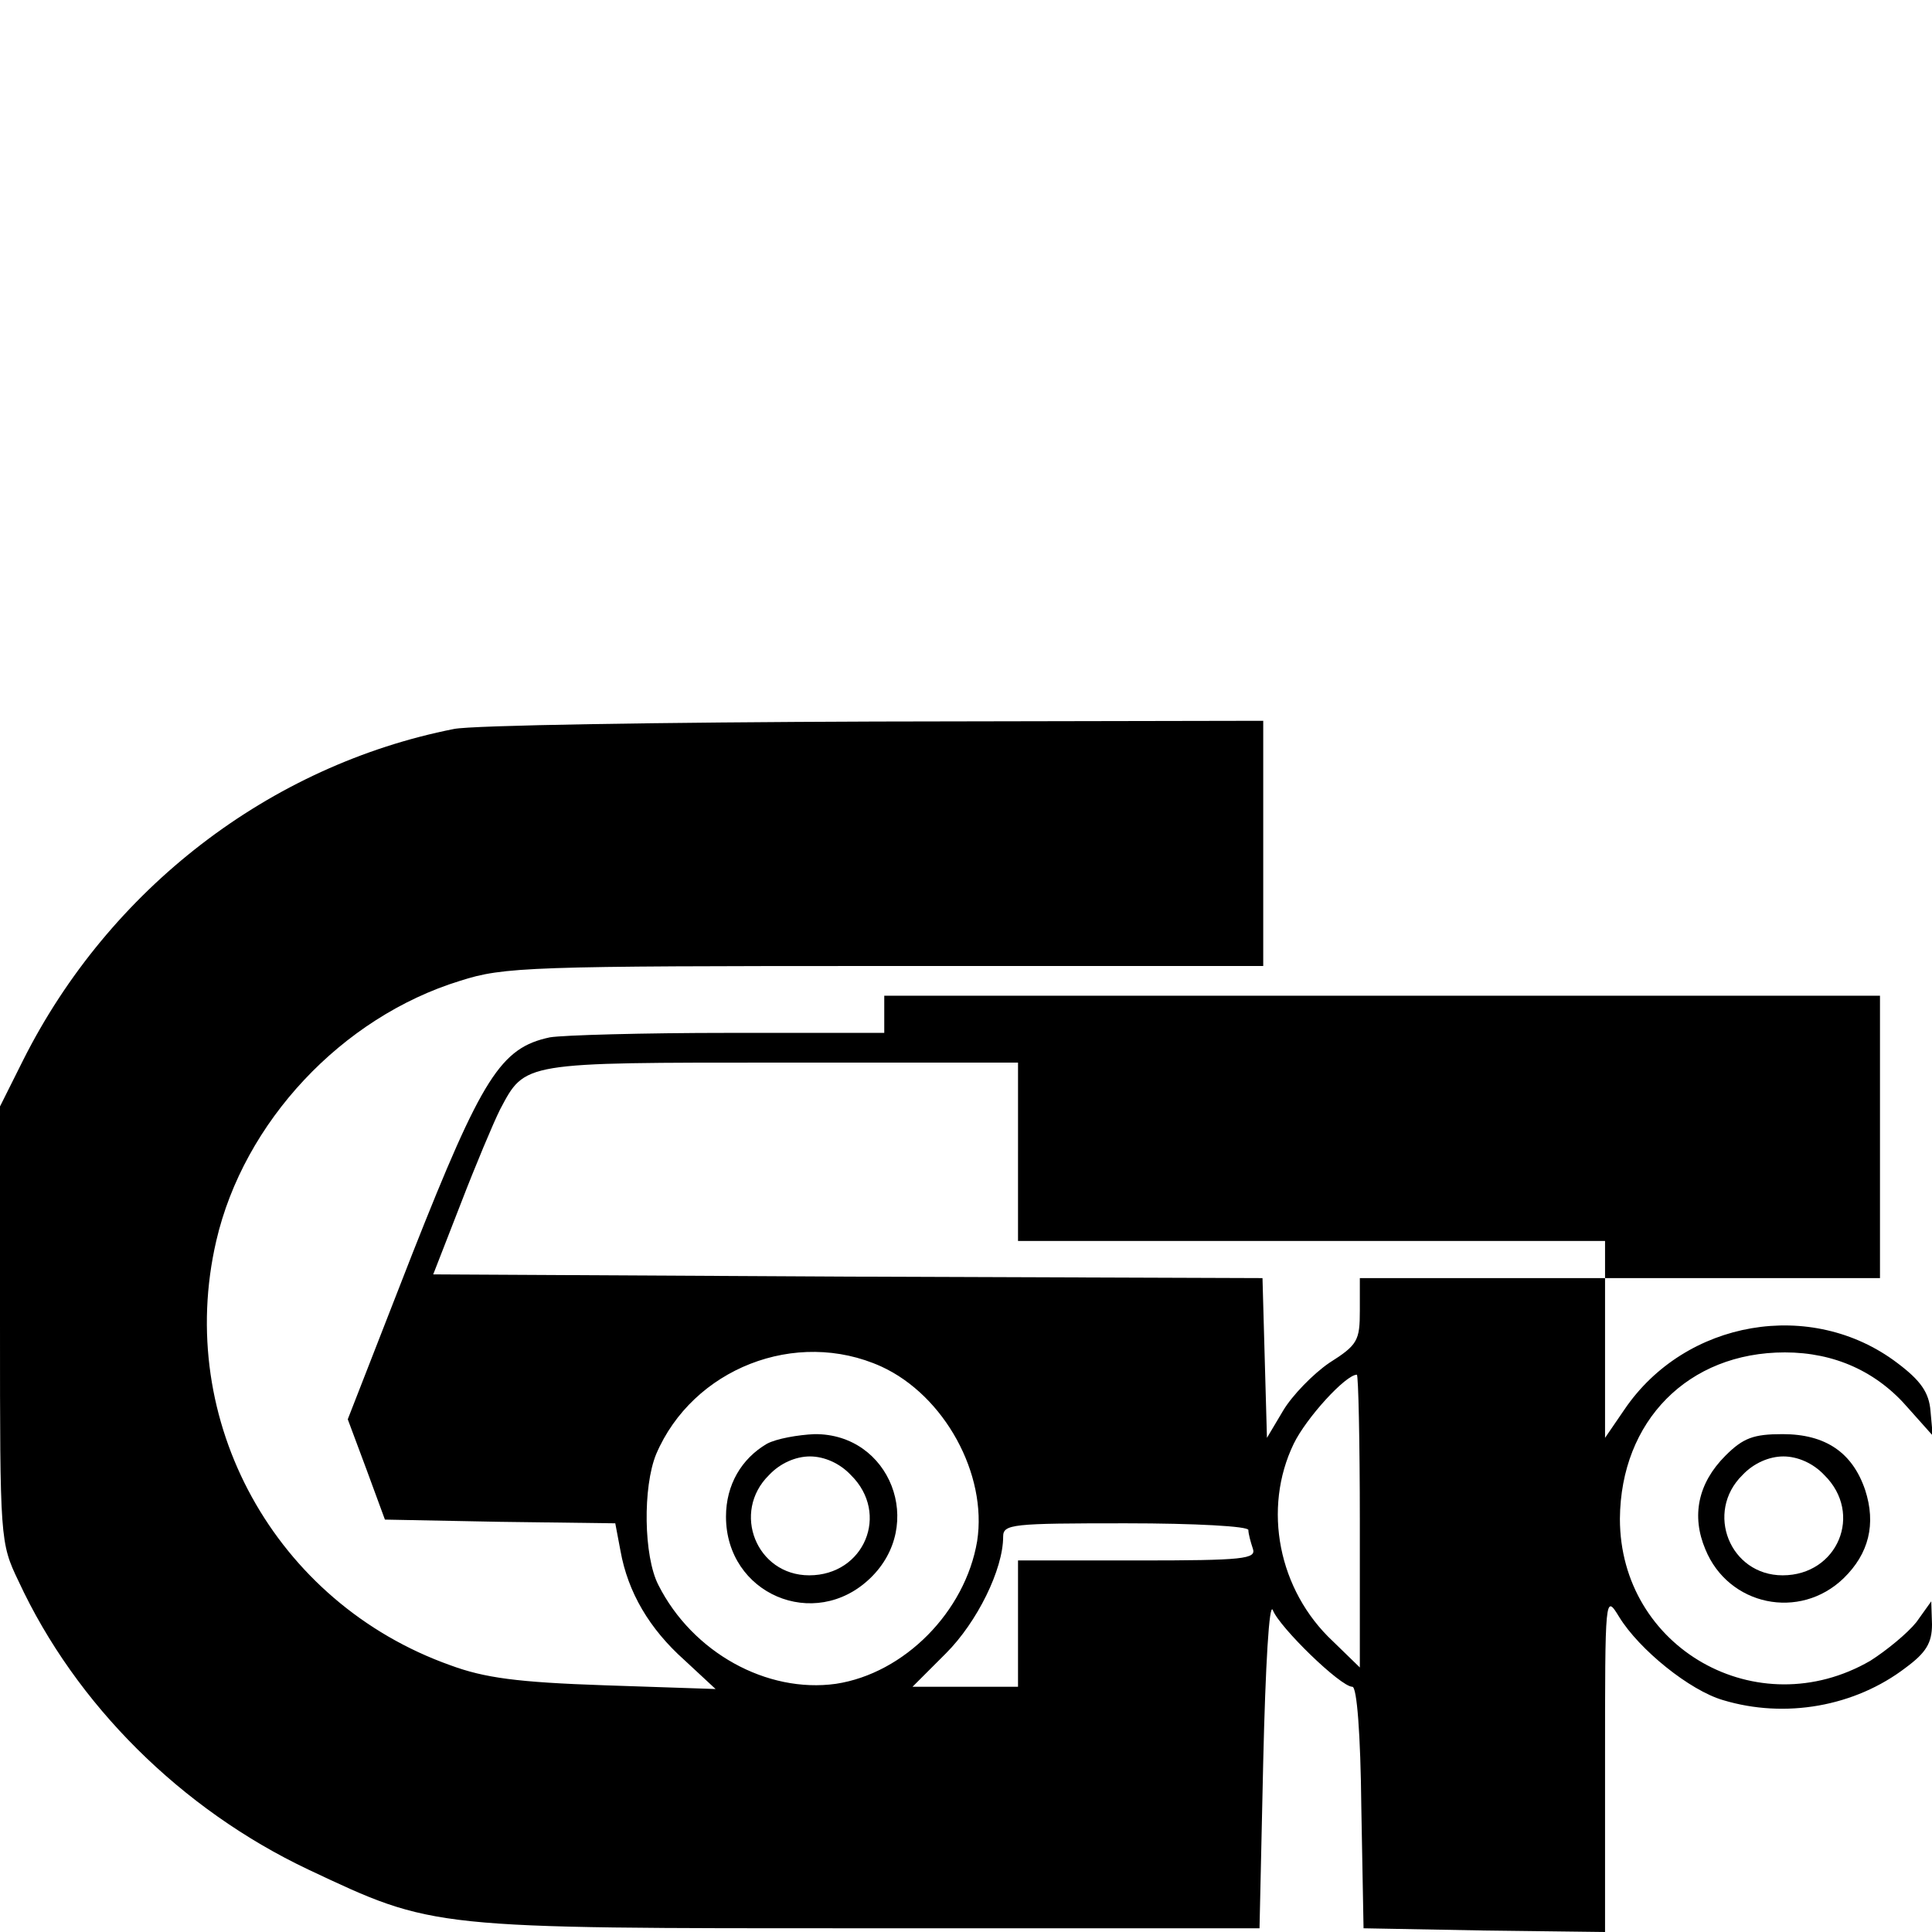 <?xml version="1.0" standalone="no"?>
<!DOCTYPE svg PUBLIC "-//W3C//DTD SVG 20010904//EN"
 "http://www.w3.org/TR/2001/REC-SVG-20010904/DTD/svg10.dtd">
<svg version="1.0" xmlns="http://www.w3.org/2000/svg"
 width="260pt" height="260pt" viewBox="0 0 260 260"
 preserveAspectRatio="xMidYMid meet">
<g transform="translate(0,260) scale(0.1,-0.1)"
fill="#000000" stroke="none">
<path d="M611 1619 c-248 -49 -464 -215 -580 -446 l-31 -62 0 -293 c0 -290 0
-294 25 -346 77 -166 219 -307 390 -388 170 -80 162 -79 755 -79 l525 0 5 225
c3 128 8 216 13 203 9 -23 91 -103 107 -103 6 0 11 -63 12 -162 l3 -163 163
-3 162 -2 0 227 c0 227 0 228 19 197 27 -44 95 -99 140 -112 83 -25 177 -9
246 44 27 20 35 33 35 58 l-1 31 -20 -28 c-12 -15 -40 -38 -62 -52 -152 -88
-337 17 -337 191 1 132 92 224 222 224 67 0 124 -26 166 -75 l33 -37 -3 33
c-2 25 -13 41 -45 65 -115 87 -285 58 -367 -63 l-26 -38 0 108 0 107 185 0
185 0 0 190 0 190 -670 0 -670 0 0 -25 0 -25 -209 0 c-115 0 -223 -3 -241 -6
-66 -14 -91 -53 -185 -291 l-87 -223 25 -67 25 -68 155 -3 155 -2 7 -37 c10
-56 39 -105 86 -147 l42 -39 -149 5 c-118 4 -162 10 -208 27 -236 84 -371 329
-315 571 37 160 169 301 328 350 59 19 94 20 572 20 l509 0 0 165 0 165 -522
-1 c-288 -1 -543 -5 -567 -10z m759 -569 l0 -120 395 0 395 0 0 -25 0 -25
-165 0 -165 0 0 -44 c0 -40 -3 -46 -41 -70 -22 -15 -50 -44 -62 -64 l-22 -37
-3 107 -3 108 -558 2 -558 3 37 95 c20 52 44 109 53 127 34 64 29 63 379 63
l318 0 0 -120z m-184 -289 c85 -39 143 -145 129 -235 -16 -95 -98 -178 -190
-192 -93 -13 -193 42 -239 133 -20 39 -21 132 -3 176 49 115 188 170 303 118z
m644 -208 l0 -197 -36 35 c-74 69 -95 179 -53 266 17 35 70 93 85 93 2 0 4
-89 4 -197z m-150 -12 c0 -5 3 -16 6 -25 5 -14 -12 -16 -155 -16 l-161 0 0
-85 0 -85 -71 0 -71 0 45 45 c42 42 77 113 77 157 0 17 12 18 165 18 94 0 165
-4 165 -9z"/>
<path d="M1032 657 c-34 -20 -55 -55 -55 -98 0 -104 119 -155 194 -83 75 72
27 195 -75 194 -22 -1 -51 -6 -64 -13z m113 -42 c53 -52 18 -135 -56 -135 -71
0 -105 85 -54 135 15 16 36 25 55 25 19 0 40 -9 55 -25z"/>
<path d="M2322 641 c-37 -37 -46 -81 -27 -126 31 -76 127 -96 186 -39 34 33
44 73 29 119 -17 50 -53 75 -111 75 -39 0 -53 -5 -77 -29z m133 -26 c53 -52
18 -135 -56 -135 -71 0 -105 85 -54 135 15 16 36 25 55 25 19 0 40 -9 55 -25z"/>
</g>
</svg>
